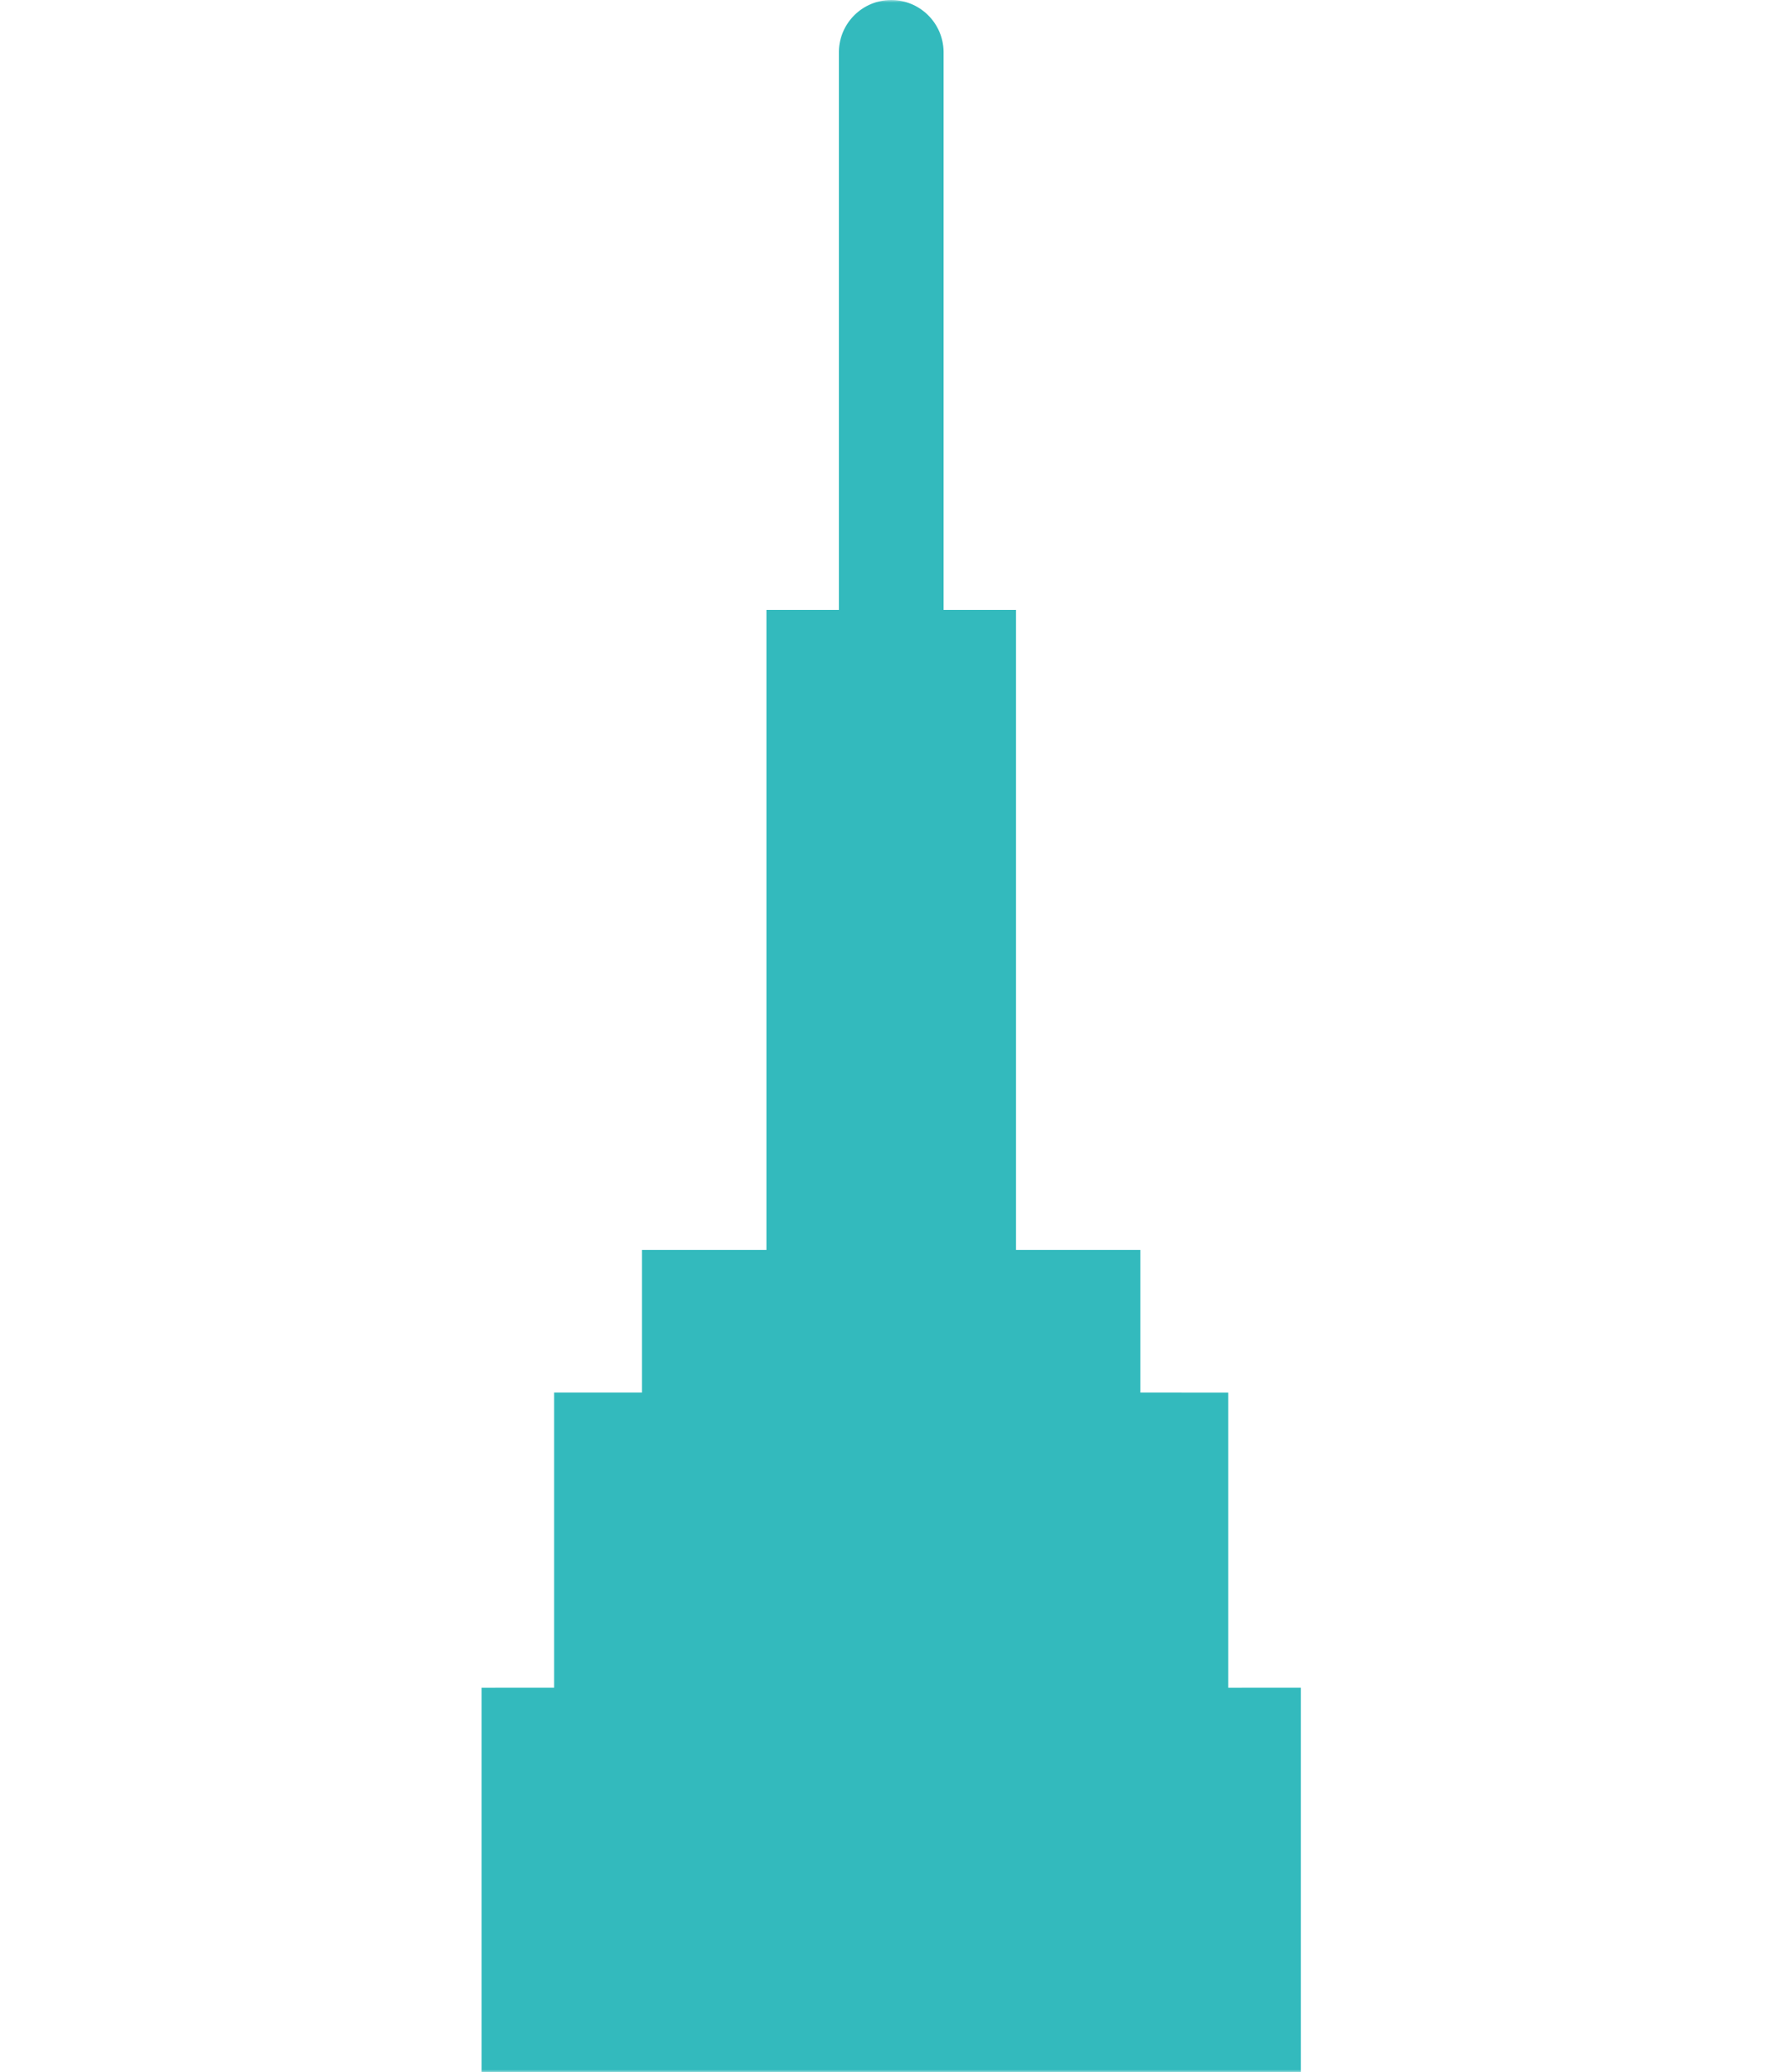 <svg width="345" height="399" viewBox="0 0 345 399" fill="none" xmlns="http://www.w3.org/2000/svg">
<mask id="mask0_1573_28" style="mask-type:luminance" maskUnits="userSpaceOnUse" x="0" y="0" width="345" height="399">
<path d="M345 0H0V399H345V0Z" fill="white"/>
</mask>
<g mask="url(#mask0_1573_28)">
<path d="M8.388 923.464H334.974C340.162 923.443 344.355 919.229 344.355 914.042C344.355 908.854 340.162 904.646 334.974 904.625H319.584V854.735H276.234V735.104H261.964V407.771L250.583 407.765V324.963L236.605 324.968V268.151L219.678 268.145V240.661H195.714V117.437H181.761V9.891C181.657 4.401 177.172 0 171.677 0C166.183 0 161.698 4.401 161.599 9.891V117.437H147.635V240.661H123.671V268.145H106.739V324.963L92.76 324.968V407.771L81.391 407.765V735.099L67.12 735.104V854.735H23.771V904.625H8.385C3.198 904.646 -1 908.854 -1 914.042C-1 919.229 3.2 923.443 8.388 923.464Z" fill="#33BABD"/>
</g>
</svg>
